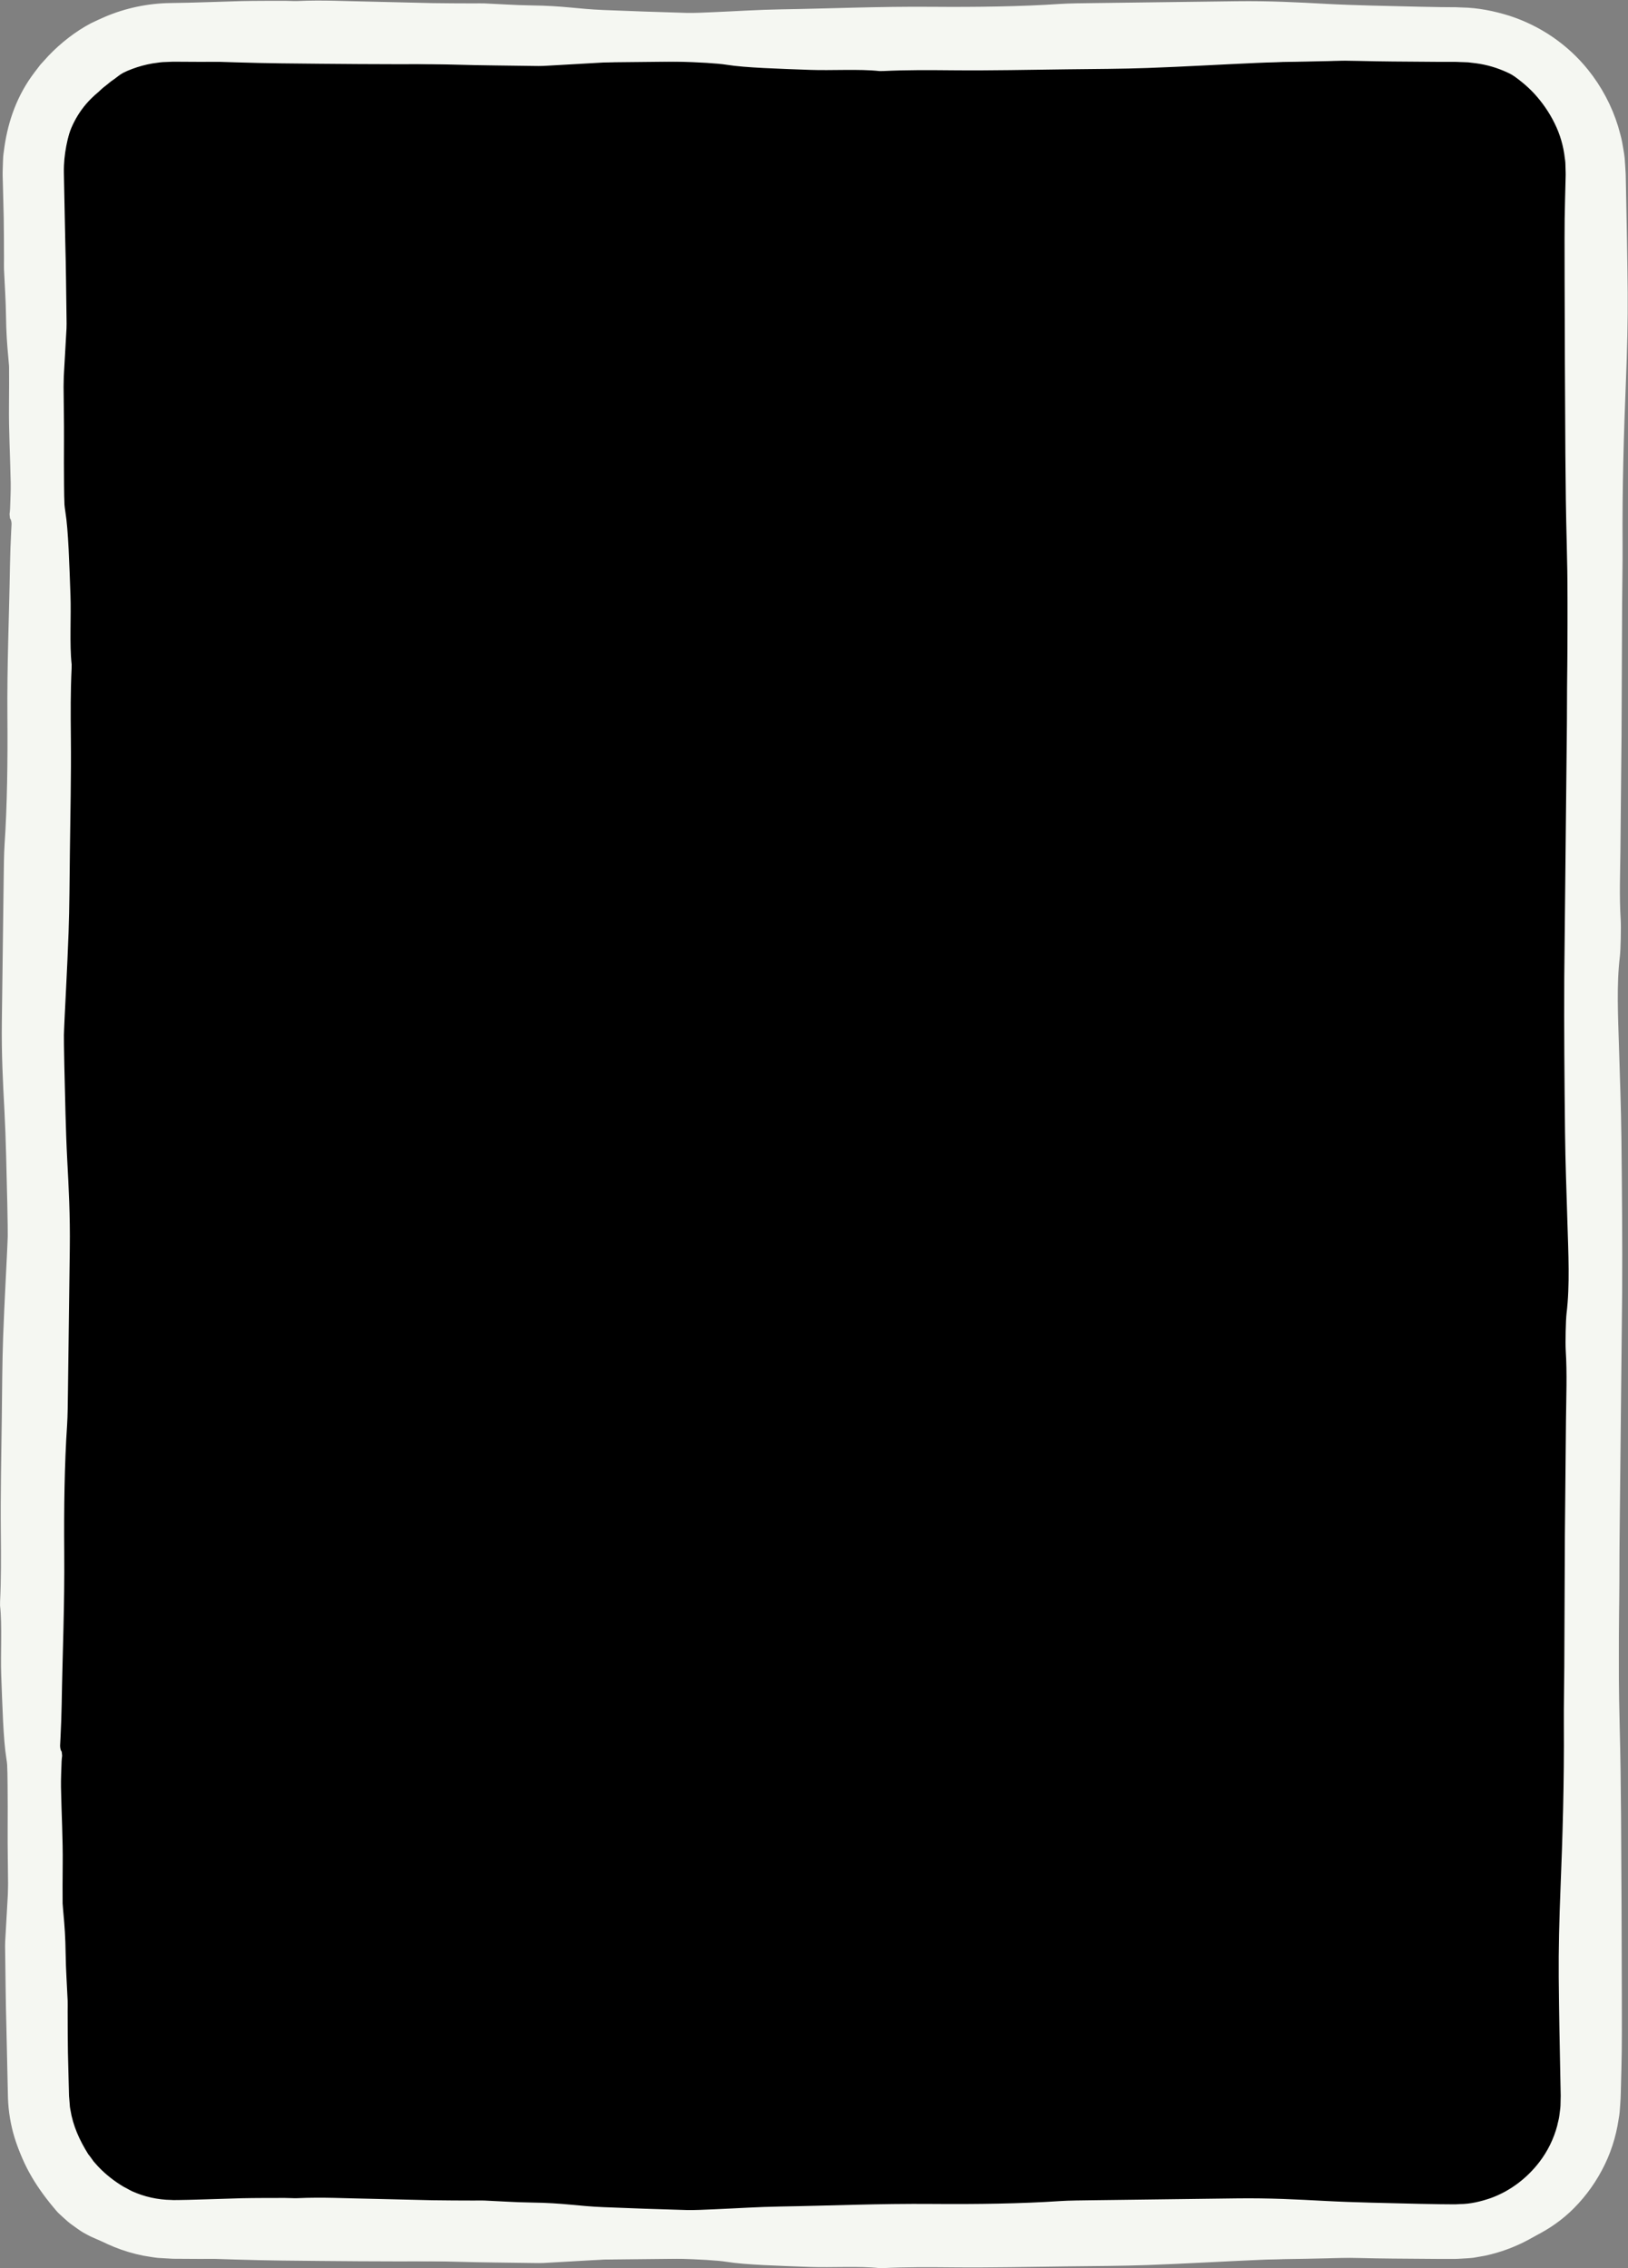 <?xml version="1.0" encoding="UTF-8" standalone="no"?><svg xmlns="http://www.w3.org/2000/svg" xmlns:xlink="http://www.w3.org/1999/xlink" fill="#000000" height="398.2" preserveAspectRatio="xMidYMid meet" version="1" viewBox="0.0 -0.1 285.8 398.2" width="285.8" zoomAndPan="magnify"><rect x="0.0" y="-0.1" width="285.8" height="398.2" fill="#808080" stroke="none"/><g><g id="change1_1"><rect fill="#000000" height="385.736" rx="24.098" ry="24.098" width="273.399" x="6.289" y="6.289"/></g><g id="change2_1"><path d="M232.633,.568c-4.824-.255-9.646-.526-15.618-.448-8.254,.106-16.52,.212-24.768,.318-2.126,.029-4.59,.046-6.207,.156-6.725,.455-14.705,.564-22.234,.502-9.6-.08-17.824,.305-26.705,.448-4.099,.066-7.821,.327-11.769,.489-1.535,.063-3.451,.168-4.794,.13-4.946-.138-9.801-.311-14.546-.503-4.757-.192-6.853-.735-12.774-.813-2.862-.038-5.464-.236-8.226-.352-.509-.021-1.234,.005-1.855,.001-2.4-.013-4.849-.005-7.181-.049-3.648-.086-7.178-.17-10.843-.257-4.264-.064-8.406-.32-12.987-.106-.505,.023-1.419-.044-2.131-.042-2.522,.008-5.111-.003-7.536,.05-2.106,.065-4.186,.13-6.258,.194l-3.106,.089c-1.068,.02-2.137,.04-3.209,.06-3.909,.055-7.847,.872-11.466,2.42-.831,.372-1.664,.733-2.487,1.145-2.68,1.419-5.261,3.428-7.434,5.705-.081,.091-.167,.187-.253,.284l-1.15,1.259-1.038,1.354c-.188,.258-.382,.523-.579,.794C2.647,17.424,1.222,21.932,.667,26.525c-.093,.564-.135,1.129-.144,1.694-.018,.563-.036,1.125-.053,1.685-.024,.61,.007,.97,.013,1.445l.036,1.348c.044,1.797,.089,3.591,.134,5.415,.044,2.333,.036,4.782,.049,7.185,.004,.619-.022,1.344-.001,1.855,.117,2.76,.315,5.361,.352,8.224,.079,5.921,.621,8.016,.813,12.773,.191,4.746,.364,9.6,.502,14.547,.038,1.346-.066,3.259-.13,4.794-.162,3.947-.423,7.669-.489,11.769-.143,8.882-.527,17.105-.448,26.705,.063,7.529-.046,15.509-.501,22.237-.11,1.617-.127,4.078-.156,6.204-.106,8.248-.212,16.514-.319,24.768-.077,5.976,.194,10.794,.449,15.619,.274,5.183,.368,10.873,.509,16.544,.247,9.868-.109,18.896-.215,28.173-.143,12.42-.515,24.561-.626,36.987-.042,4.624,.099,10.282,.308,15.433,.369,9.086,.663,18.686,.593,29.042-.022,3.289,.059,6.639,.076,9.971,.035,7.73,.069,15.478,.104,23.197,.03,3.375,.059,6.74,.089,10.104l.026,2.522,.018,1.28,.084,1.499c.037,.499,.047,1,.112,1.496l.236,1.485c.128,.995,.392,1.964,.657,2.931,1.288,4.718,3.867,8.758,7.14,12.566,.237,.31,.688,.692,1.187,1.161,.507,.46,1.08,.992,1.723,1.425,.632,.445,1.24,.91,1.804,1.236,.569,.32,1.046,.574,1.339,.713,2.722,1.236,5.617,2.32,8.726,2.997,.782,.132,1.57,.264,2.364,.397,.793,.146,1.603,.148,2.414,.227,.388,.025,.853,.07,1.182,.075l1.048,.034c.7,.022,1.403,.044,2.108,.067,5.166,.154,10.313,.356,15.625,.415,9.003,.101,18.189,.185,27.205,.135,12.942-.135,25.785-.27,38.717-.405,12.42-.104,24.938-.363,37.359-.032,10.441,.278,21.165,.262,31.81,.328,4.904,.016,9.825,.032,14.741,.048,4.673-.002,9.667,.053,13.956-.077,10.234-.311,21.917-.203,30.838-.9,.57-.045,1.672-.03,2.281-.072,.664-.047,1.255-.123,1.486-.196,.372-.118-.012-.323,.688-.358,7.694-.378,4.691-.985,4.27-1.547-.162-.213-.359-.486,.847-.635,3.332-.417,2.241-1.037-1.505-1.417-2.582-.263-4.239-.618-7.145-.836-5.031-.377-10.788-.668-16.057-1.018-1.388-.092-2.12-.269-3.143-.407-.609-.083-.993-.199-1.828-.248-6.84-.401-13.626-.822-22.282-.856-6.451,.073-13.017,.099-19.304,.237-3.825,.083-7.358,.318-10.776,.521-7.432,.44-15.174,.216-22.925,.141-4.431-.043-9.088-.104-13.349-.023-5.757,.109-10.1-.182-15.04-.3-7.042-.168-13.931-.431-21.07-.51-6.079-.068-12.42,.066-18.637,.113-2.945,.023-5.948,.021-8.811,.078-12.334,.255-24.586,.509-36.944,.765-.906,.01-1.795,.021-2.67,.031-.865,0-1.777,.018-2.487-.049-.752-.05-1.496-.066-2.212-.231-.72-.127-1.433-.234-2.107-.47-2.736-.777-5.143-2.115-7.181-3.792-.843-.652-1.669-1.486-2.436-2.273-2.017-2.274-3.5-4.938-4.365-7.795-.227-.62-.349-1.269-.476-1.914-.059-.323-.153-.638-.186-.965l-.097-.979c-.029-.326-.082-.648-.094-.975l.002-.983-.007-.98,.047-1.18c.126-3.147,.251-6.298,.377-9.453,.39-9.826-.005-20.041,.111-30.086,.05-4.306-.213-8.973-.3-13.553-.026-1.377,.062-3.034,.107-4.532,.012-.39,.062-.652,.094-.974-.032-.268-.063-.744-.097-.768-.544-.438-.453-5.117-.475-8.674-.034-5.354,.029-10.812-.038-16.094-.134-10.727-.223-21.296-.077-32.169,.131-9.746,.311-19.103,.654-28.332,.167-4.484,.053-10.295,.023-15.479-.022-3.904-.192-7.876-.149-11.62,.048-4.255,.234-8.421,.407-12.387,.279-6.408,.643-12.427,.881-18.987,.159-4.374,.176-9.387,.233-14.145,.08-6.634,.237-13.414,.173-19.913-.044-4.52-.064-8.376,.128-12.329,.01-.201,.015-.615,.006-.706-.389-3.509-.068-8.486-.205-12.135-.203-5.385-.365-11.415-.902-14.686-.501-3.052-.793-13.751-.518-19.432,.25-4.393,.482-8.474,.724-12.731,.025-.438,.014-1.182,.005-1.76-.068-4.459-.096-9.058-.22-13.334-.081-3.984-.167-8.226-.249-12.272-.047-3.257,.668-6.306,1.564-8.791,.077-.236,.164-.496,.299-.731,1.406-2.46,3.344-4.624,5.641-6.295l.602-.432c.212-.122,.423-.243,.632-.363,2.091-1.264,4.408-2.121,6.799-2.538,.604-.069,1.201-.186,1.806-.234l1.824-.073,4.46,.024c8.476-.013,16.961-.027,25.447-.04,.262,.002,.526,.003,.783,.005,5.839,.342,12.862,.351,19.234,.536,4.276,.124,8.875,.151,13.334,.22,.579,.009,1.322,.02,1.758-.005,4.26-.242,8.342-.475,12.731-.724,5.68-.274,16.38,.018,19.435,.518,3.271,.537,9.302,.699,14.687,.902,3.649,.138,8.625-.183,12.131,.205,.095,.01,.509,.004,.71-.005,3.953-.192,7.81-.172,12.329-.128,6.5,.063,13.279-.093,19.913-.173,4.757-.057,9.771-.073,14.144-.233,6.561-.238,12.579-.602,18.987-.881,3.965-.173,8.132-.359,12.384-.407,3.746-.042,7.718,.127,11.623,.149,2.592,.02,5.341,.041,8.002,.062,.665,.001,1.325,.002,1.976,.003,.325,0,.648-.002,.968-.003,.328-.003,.539,.023,.81,.03,.512,.028,1.017,.021,1.505,.056,.483,.066,.954,.122,1.412,.167,3.737,.499,7.393,2.167,10.315,4.816,1.434,1.34,2.774,2.848,3.771,4.6,.996,1.742,1.811,3.625,2.271,5.634,.218,1.124,.444,2.254,.466,3.403l.055,.858,.011,.998,.01,2.018c0,2.688-.001,5.363-.002,8.034-.048,5.342-.095,10.667-.143,16.031-.066,5.281-.003,10.74-.037,16.094-.022,3.557,.068,8.236-.475,8.674-.034,.024-.064,.5-.097,.767,.032,.323,.082,.585,.094,.975,.046,1.498,.134,3.155,.107,4.532-.086,4.578-.349,9.247-.299,13.554,.115,10.045-.28,20.26,.11,30.086,.254,6.31,.507,12.603,.76,18.884,.151,3.557,.3,7.06,.45,10.587,.053,1.28,.108,2.63,.159,3.862,.312,6.094,.635,12.311,.498,19.553-.256,12.359-.51,24.611-.765,36.945-.058,2.863-.056,5.866-.078,8.808-.047,6.22-.181,12.561-.113,18.64,.079,7.139,.342,14.029,.51,21.07,.118,4.94,.409,9.283,.3,15.04-.081,4.258-.02,8.917,.023,13.346,.076,7.755,.3,15.497-.141,22.928-.202,3.417-.438,6.95-.521,10.776-.138,6.286-.163,12.853-.236,19.304,.017,4.328,.13,8.188,.29,11.822,.043,.908,.086,1.802,.128,2.686,.023,.442,.046,.881,.069,1.318,.029,.452,.011,.782,.022,1.178l.018,1.142c-.006,.379-.061,.753-.087,1.131l-.094,1.135-.213,1.117c-.128,.732-.103,1.097-.23,1.633-.084,.458-.157,.858-.237,1.294-.091,.437-.266,.889-.492,1.486-.921,2.232-2.297,4.428-4.009,6.33-1.696,1.924-3.767,3.483-5.861,4.678-2.436,1.336-3.907,2.16-6.4,2.793-.902,.267-1.664,.394-2.238,.54-.574,.147-.961,.293-1.126,.428-.33,.27,.233,.504,1.998,.622,1.279,.057,1.109,.287,.958,.547-.183,.339-1.097,.669-.904,.929,.098,.12,.481,.272,1.381,.238,.451-.008,1.033-.038,1.776-.101,.738-.09,1.623-.29,2.701-.516,.77-.206,.412,.115,.855,.089,.275-.021,.946-.185,1.689-.411,.687-.198,1.824-.815,2.448-1.054,2.37-1.077,4.816-2.575,6.994-4.601,2.169-2.027,4.107-4.507,5.599-7.305,1.514-2.787,2.526-5.913,2.983-9.08,.156-.789,.216-1.583,.26-2.378,.05-.779,.114-1.643,.113-2.244,.034-1.316,.067-2.617,.099-3.897,.131-4.288,.076-9.283,.077-13.956-.016-4.916-.032-9.837-.047-14.741-.066-10.648-.05-21.369-.328-31.81-.331-12.42-.072-24.938,.032-37.359,.135-12.932,.269-25.775,.405-38.718,.049-9.019-.034-18.201-.135-27.208-.06-5.309-.262-10.456-.415-15.622-.168-5.641-.459-11.15,.151-16.173,.132-1.09,.223-5.08,.143-6.384-.261-4.24-.088-8.187-.047-12.274,.065-6.734,.129-13.444,.194-20.193,.035-7.718,.069-15.466,.104-23.196,.017-3.332,.098-6.682,.076-9.972-.07-10.355,.225-19.955,.593-29.044,.208-5.15,.349-10.806,.307-15.429-.056-6.213-.176-12.355-.301-18.496l-.047-2.303c-.043-.897-.113-1.878-.18-2.811-.093-.941-.288-1.875-.44-2.81-.164-.933-.466-1.84-.704-2.757-1.112-3.63-2.925-7.039-5.308-9.999-3.564-4.422-8.367-7.695-13.75-9.442-2.693-.841-5.515-1.425-8.396-1.468l-1.071-.047-.897-.004c-.599-.005-1.201-.01-1.806-.015-1.209-.022-2.429-.044-3.663-.066-5.671-.141-11.364-.234-16.545-.509Z" fill="#f5f7f2"/></g></g><g id="change2_2"><path d="M232.633,386.304c-4.824-.255-9.646-.526-15.618-.448-8.254,.106-16.52,.212-24.768,.318-2.126,.029-4.59,.046-6.207,.156-6.725,.455-14.705,.565-22.234,.502-9.6-.08-17.824,.305-26.705,.448-4.099,.065-7.821,.327-11.769,.489-1.535,.063-3.451,.167-4.794,.13-4.946-.138-9.801-.311-14.546-.503-4.757-.191-6.853-.735-12.774-.813-2.862-.038-5.464-.236-8.226-.352-.509-.021-1.234,.005-1.855,.001-2.4-.013-4.849-.005-7.181-.049-3.648-.086-7.178-.17-10.843-.257-4.264-.064-8.406-.32-12.987-.106-.505,.023-1.419-.044-2.131-.042-2.522,.008-5.111-.003-7.536,.05-2.106,.065-4.186,.13-6.258,.194l-3.106,.089-1.554,.028-.778,.008h-.386s-.295-.017-.295-.017c-2.399-.03-4.766-.564-6.93-1.542-.485-.259-.966-.515-1.455-.776-1.565-.931-3.116-2.125-4.418-3.5-.05-.053-.103-.11-.156-.167l-.68-.766-.597-.831c-.118-.151-.239-.306-.362-.465-1.552-2.482-2.684-5.007-3.126-7.802-.078-.339-.113-.682-.125-1.028l-.084-1.03c-.043-.292-.036-.833-.053-1.258l-.036-1.348c-.044-1.797-.089-3.591-.134-5.415-.044-2.333-.036-4.782-.049-7.185-.004-.619,.022-1.344,.001-1.855-.117-2.76-.315-5.361-.353-8.224-.079-5.921-.621-8.016-.813-12.773-.191-4.746-.364-9.6-.502-14.547-.038-1.346,.066-3.259,.13-4.794,.162-3.947,.423-7.669,.489-11.769,.143-8.882,.527-17.105,.448-26.705-.063-7.529,.046-15.509,.501-22.237,.11-1.617,.127-4.078,.156-6.204,.106-8.248,.212-16.514,.319-24.768,.078-5.976-.194-10.794-.449-15.619-.274-5.184-.368-10.873-.509-16.544-.247-9.868,.109-18.896,.215-28.173,.142-12.42,.515-24.561,.626-36.987,.042-4.624-.099-10.282-.308-15.433-.369-9.086-.663-18.686-.593-29.042,.022-3.289-.059-6.639-.076-9.971-.035-7.73-.069-15.478-.104-23.197-.03-3.374-.059-6.74-.089-10.104l-.026-2.522-.008-1.242,.043-1.021c.019-.34,.007-.683,.046-1.021l.145-1.01c.06-.681,.238-1.338,.403-1.999,.77-3.197,2.361-6.179,4.913-8.498,.179-.194,.508-.429,.844-.748,.345-.311,.715-.692,1.144-.996,.418-.315,.801-.673,1.165-.928,.367-.249,.666-.466,.839-.61,1.612-1.293,3.65-2.217,5.85-2.667,.556-.075,1.116-.151,1.68-.228,.561-.089,1.142-.037,1.715-.066,.305,0,.534-.023,.903-.006l1.048,.034c.7,.022,1.403,.044,2.108,.067,5.166,.154,10.313,.356,15.625,.415,9.003,.101,18.189,.185,27.205,.135,12.942-.135,25.785-.27,38.717-.405,12.42-.104,24.938-.363,37.359-.032,10.441,.278,21.165,.262,31.81,.328,4.904,.016,9.825,.032,14.741,.048,4.673-.002,9.667,.053,13.956-.077,10.234-.311,21.917-.203,30.838-.9,.57-.045,1.672-.03,2.281-.073,.664-.047,1.255-.123,1.486-.196,.372-.118-.012-.323,.688-.358,7.694-.378,4.691-.985,4.27-1.547-.162-.213-.359-.486,.847-.635,3.332-.417,2.241-1.037-1.505-1.417-2.582-.263-4.239-.618-7.145-.837-5.031-.376-10.788-.667-16.057-1.018-1.388-.092-2.12-.269-3.143-.407-.609-.083-.993-.198-1.828-.248-6.84-.401-13.626-.822-22.282-.856-6.451,.073-13.017,.099-19.304,.237-3.825,.083-7.358,.318-10.776,.521-7.432,.44-15.174,.216-22.925,.14-4.431-.043-9.088-.104-13.349-.023-5.757,.109-10.1-.182-15.04-.3-7.042-.168-13.931-.431-21.07-.51-6.079-.068-12.42,.066-18.637,.113-2.945,.023-5.948,.021-8.811,.078-12.334,.255-24.586,.509-36.944,.765-.906,.01-1.795,.021-2.67,.031-.885,.009-1.695-.019-2.678,.038-.942,.041-1.873,.047-2.781,.202-.912,.119-1.817,.217-2.688,.448-3.518,.758-6.765,2.13-9.65,4.036-1.184,.744-2.348,1.756-3.442,2.721-2.923,2.761-5.265,6.156-6.789,9.996-.372,.836-.629,1.711-.88,2.592-.121,.441-.275,.876-.364,1.325l-.258,1.351c-.079,.452-.18,.903-.237,1.358l-.121,1.373-.111,1.375-.048,1.18c-.126,3.147-.251,6.298-.377,9.453-.39,9.826,.005,20.041-.111,30.086-.05,4.306,.213,8.973,.3,13.553,.026,1.377-.062,3.034-.107,4.532-.012,.39-.062,.652-.094,.974,.032,.268,.063,.743,.097,.768,.544,.438,.453,5.117,.475,8.674,.034,5.354-.029,10.812,.038,16.094,.134,10.727,.223,21.296,.077,32.169-.131,9.746-.311,19.103-.654,28.332-.167,4.484-.053,10.295-.023,15.479,.022,3.904,.192,7.876,.149,11.62-.048,4.255-.234,8.421-.407,12.387-.279,6.408-.643,12.427-.881,18.987-.159,4.374-.176,9.387-.233,14.145-.08,6.634-.237,13.413-.173,19.913,.044,4.52,.064,8.376-.128,12.329-.01,.201-.015,.615-.006,.706,.389,3.509,.068,8.486,.205,12.135,.203,5.385,.365,11.415,.901,14.686,.501,3.052,.793,13.751,.518,19.432-.25,4.393-.482,8.474-.724,12.731-.025,.438-.014,1.182-.005,1.76,.068,4.459,.096,9.058,.22,13.334,.089,4.018,.184,8.295,.275,12.375,.159,4.886,1.677,9.426,3.716,12.609,.183,.302,.364,.644,.594,.958,1.984,3.523,4.727,6.613,7.994,9.01,.282,.216,.562,.43,.841,.643,.296,.187,.59,.373,.881,.556,2.95,1.88,6.259,3.218,9.709,3.903,.867,.136,1.733,.307,2.606,.395l2.631,.152,4.466,.026c8.476-.013,16.961-.027,25.447-.04,.262,.002,.526,.003,.783,.005,5.839,.342,12.862,.351,19.234,.536,4.276,.124,8.875,.152,13.334,.22,.579,.009,1.322,.02,1.758-.005,4.26-.242,8.342-.475,12.731-.724,5.68-.274,16.38,.018,19.435,.518,3.271,.537,9.302,.699,14.687,.902,3.649,.138,8.625-.184,12.131,.205,.095,.01,.509,.004,.71-.005,3.953-.192,7.81-.172,12.329-.128,6.5,.063,13.279-.093,19.913-.173,4.757-.057,9.771-.073,14.144-.233,6.561-.238,12.579-.602,18.987-.881,3.965-.173,8.132-.359,12.384-.407,3.746-.042,7.718,.127,11.623,.149,2.592,.02,5.341,.041,8.002,.062,.665,.001,1.325,.002,1.976,.003,.325,0,.648-.002,.968-.003,.313,0,.735-.031,1.091-.048,.741-.048,1.469-.075,2.17-.159,.697-.123,1.374-.242,2.028-.357,5.337-1.138,10.333-3.815,14.225-7.677,1.921-1.948,3.661-4.117,4.964-6.572,1.301-2.445,2.324-5.072,2.881-7.837,.272-1.543,.521-3.092,.539-4.647l.047-1.164-.002-1.023-.01-2.018c0-2.688,.001-5.363,.002-8.034,.048-5.342,.095-10.667,.143-16.031,.066-5.281,.003-10.74,.037-16.094,.022-3.557-.068-8.236,.475-8.674,.034-.024,.064-.5,.097-.767-.032-.323-.082-.585-.094-.975-.046-1.498-.134-3.155-.107-4.532,.086-4.578,.349-9.247,.299-13.554-.115-10.044,.28-20.26-.11-30.085-.254-6.31-.507-12.603-.76-18.884-.151-3.557-.3-7.06-.45-10.587-.053-1.28-.108-2.63-.159-3.862-.312-6.094-.635-12.311-.498-19.553,.256-12.359,.51-24.611,.765-36.945,.058-2.863,.056-5.866,.078-8.808,.047-6.219,.181-12.561,.113-18.64-.079-7.139-.342-14.029-.51-21.07-.118-4.94-.409-9.283-.3-15.04,.081-4.258,.02-8.917-.023-13.346-.076-7.755-.3-15.497,.141-22.928,.202-3.417,.438-6.95,.521-10.776,.138-6.286,.163-12.853,.236-19.304-.017-4.328-.13-8.188-.29-11.822-.043-.908-.086-1.802-.128-2.687-.023-.442-.046-.881-.069-1.318-.017-.422-.084-.96-.126-1.43l-.149-1.446c-.065-.478-.182-.948-.273-1.419l-.295-1.404-.426-1.368c-.272-.889-.494-1.265-.819-1.865-.265-.495-.497-.928-.749-1.4-.26-.464-.595-.947-.956-1.608-1.434-2.476-3.321-4.806-5.509-6.715-2.172-1.931-4.685-3.369-7.134-4.315-2.848-1.045-4.613-1.192-7.221-1.312-.943-.081-1.725,.012-2.304,.103-.579,.089-.957,.196-1.116,.315-.318,.237,.239,.528,1.801,.814,1.13,.23,.895,.539,.725,.707-.224,.222-1.022,.49-.898,.764,.058,.146,.348,.249,1.014,.493,.334,.112,.765,.236,1.314,.371,.538,.176,1.189,.39,1.975,.648,.559,.211,.182,.313,.441,.529,.16,.138,.599,.381,1.102,.611,.465,.204,1.28,.638,1.694,.866,1.543,1.04,3.125,2.244,4.52,3.758,1.383,1.517,2.614,3.269,3.552,5.197,.957,1.919,1.568,4.032,1.794,6.164,.097,.528,.11,1.064,.115,1.599,.01,.548,.049,1.005,.02,1.721-.034,1.316-.067,2.618-.099,3.897-.131,4.288-.076,9.283-.077,13.956,.016,4.916,.031,9.837,.047,14.741,.066,10.648,.05,21.369,.328,31.81,.331,12.42,.072,24.938-.032,37.359-.135,12.932-.27,25.775-.405,38.718-.049,9.018,.034,18.201,.135,27.208,.06,5.309,.262,10.456,.415,15.622,.168,5.641,.458,11.15-.151,16.173-.132,1.09-.223,5.08-.143,6.384,.261,4.24,.088,8.187,.047,12.274-.065,6.734-.129,13.444-.194,20.193-.034,7.718-.069,15.466-.104,23.196-.017,3.332-.098,6.683-.076,9.972,.07,10.355-.225,19.956-.593,29.044-.208,5.15-.349,10.806-.307,15.429,.056,6.213,.176,12.355,.301,18.496l.047,2.303-.041,1.791c-.031,.588-.145,1.166-.202,1.754-.068,.587-.258,1.148-.37,1.729-.603,2.282-1.665,4.464-3.13,6.376-2.186,2.851-5.139,5.11-8.568,6.345-1.716,.584-3.527,1.033-5.414,1.043l-.714,.039-.897-.003c-.599-.005-1.201-.01-1.806-.015-1.209-.022-2.429-.044-3.663-.066-5.671-.141-11.364-.234-16.545-.509Z" fill="#f5f7f2"/></g></svg>